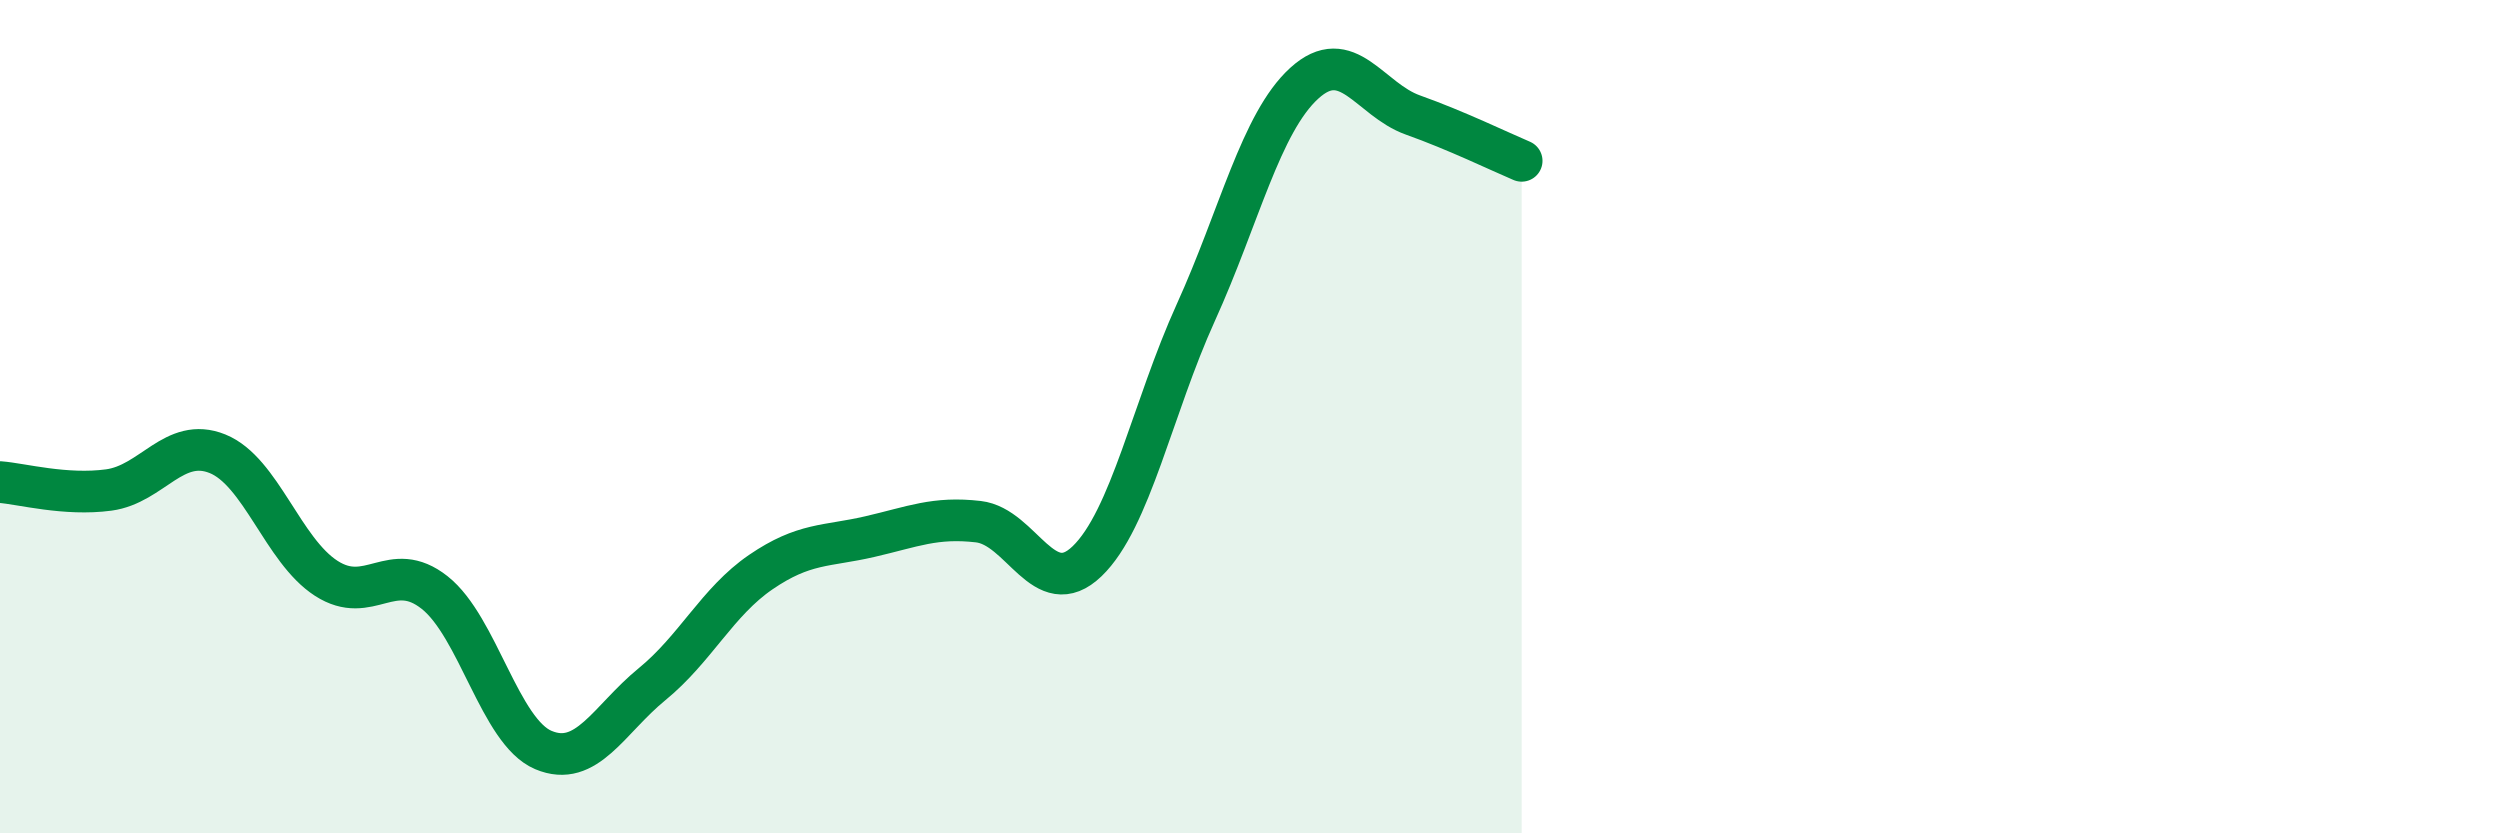 
    <svg width="60" height="20" viewBox="0 0 60 20" xmlns="http://www.w3.org/2000/svg">
      <path
        d="M 0,11.57 C 0.52,11.61 1.57,11.9 2.61,11.76 C 3.65,11.62 4.18,10.47 5.22,10.89 C 6.26,11.31 6.79,13.21 7.83,13.88 C 8.87,14.55 9.39,13.4 10.43,14.22 C 11.47,15.04 12,17.56 13.04,18 C 14.08,18.44 14.61,17.27 15.65,16.42 C 16.69,15.57 17.22,14.44 18.26,13.73 C 19.3,13.02 19.83,13.12 20.87,12.88 C 21.91,12.64 22.44,12.4 23.48,12.52 C 24.52,12.64 25.05,14.47 26.09,13.47 C 27.13,12.47 27.66,9.79 28.7,7.5 C 29.74,5.21 30.26,2.95 31.3,2 C 32.34,1.05 32.87,2.39 33.91,2.76 C 34.95,3.13 36,3.64 36.52,3.86L36.52 20L0 20Z"
        fill="#008740"
        opacity="0.1"
        stroke-linecap="round"
        stroke-linejoin="round"
      />
      <path
        d="M 0,11.57 C 0.52,11.61 1.57,11.9 2.61,11.76 C 3.65,11.62 4.18,10.47 5.22,10.89 C 6.26,11.31 6.79,13.21 7.83,13.88 C 8.87,14.55 9.39,13.4 10.43,14.22 C 11.47,15.04 12,17.56 13.04,18 C 14.08,18.44 14.61,17.27 15.65,16.42 C 16.69,15.57 17.22,14.44 18.26,13.73 C 19.3,13.02 19.83,13.12 20.87,12.88 C 21.91,12.64 22.44,12.4 23.48,12.52 C 24.52,12.64 25.05,14.47 26.09,13.47 C 27.13,12.47 27.66,9.79 28.7,7.5 C 29.74,5.21 30.26,2.95 31.3,2 C 32.34,1.05 32.87,2.39 33.91,2.76 C 34.95,3.13 36,3.64 36.52,3.86"
        stroke="#008740"
        stroke-width="1"
        fill="none"
        stroke-linecap="round"
        stroke-linejoin="round"
      />
    </svg>
  
